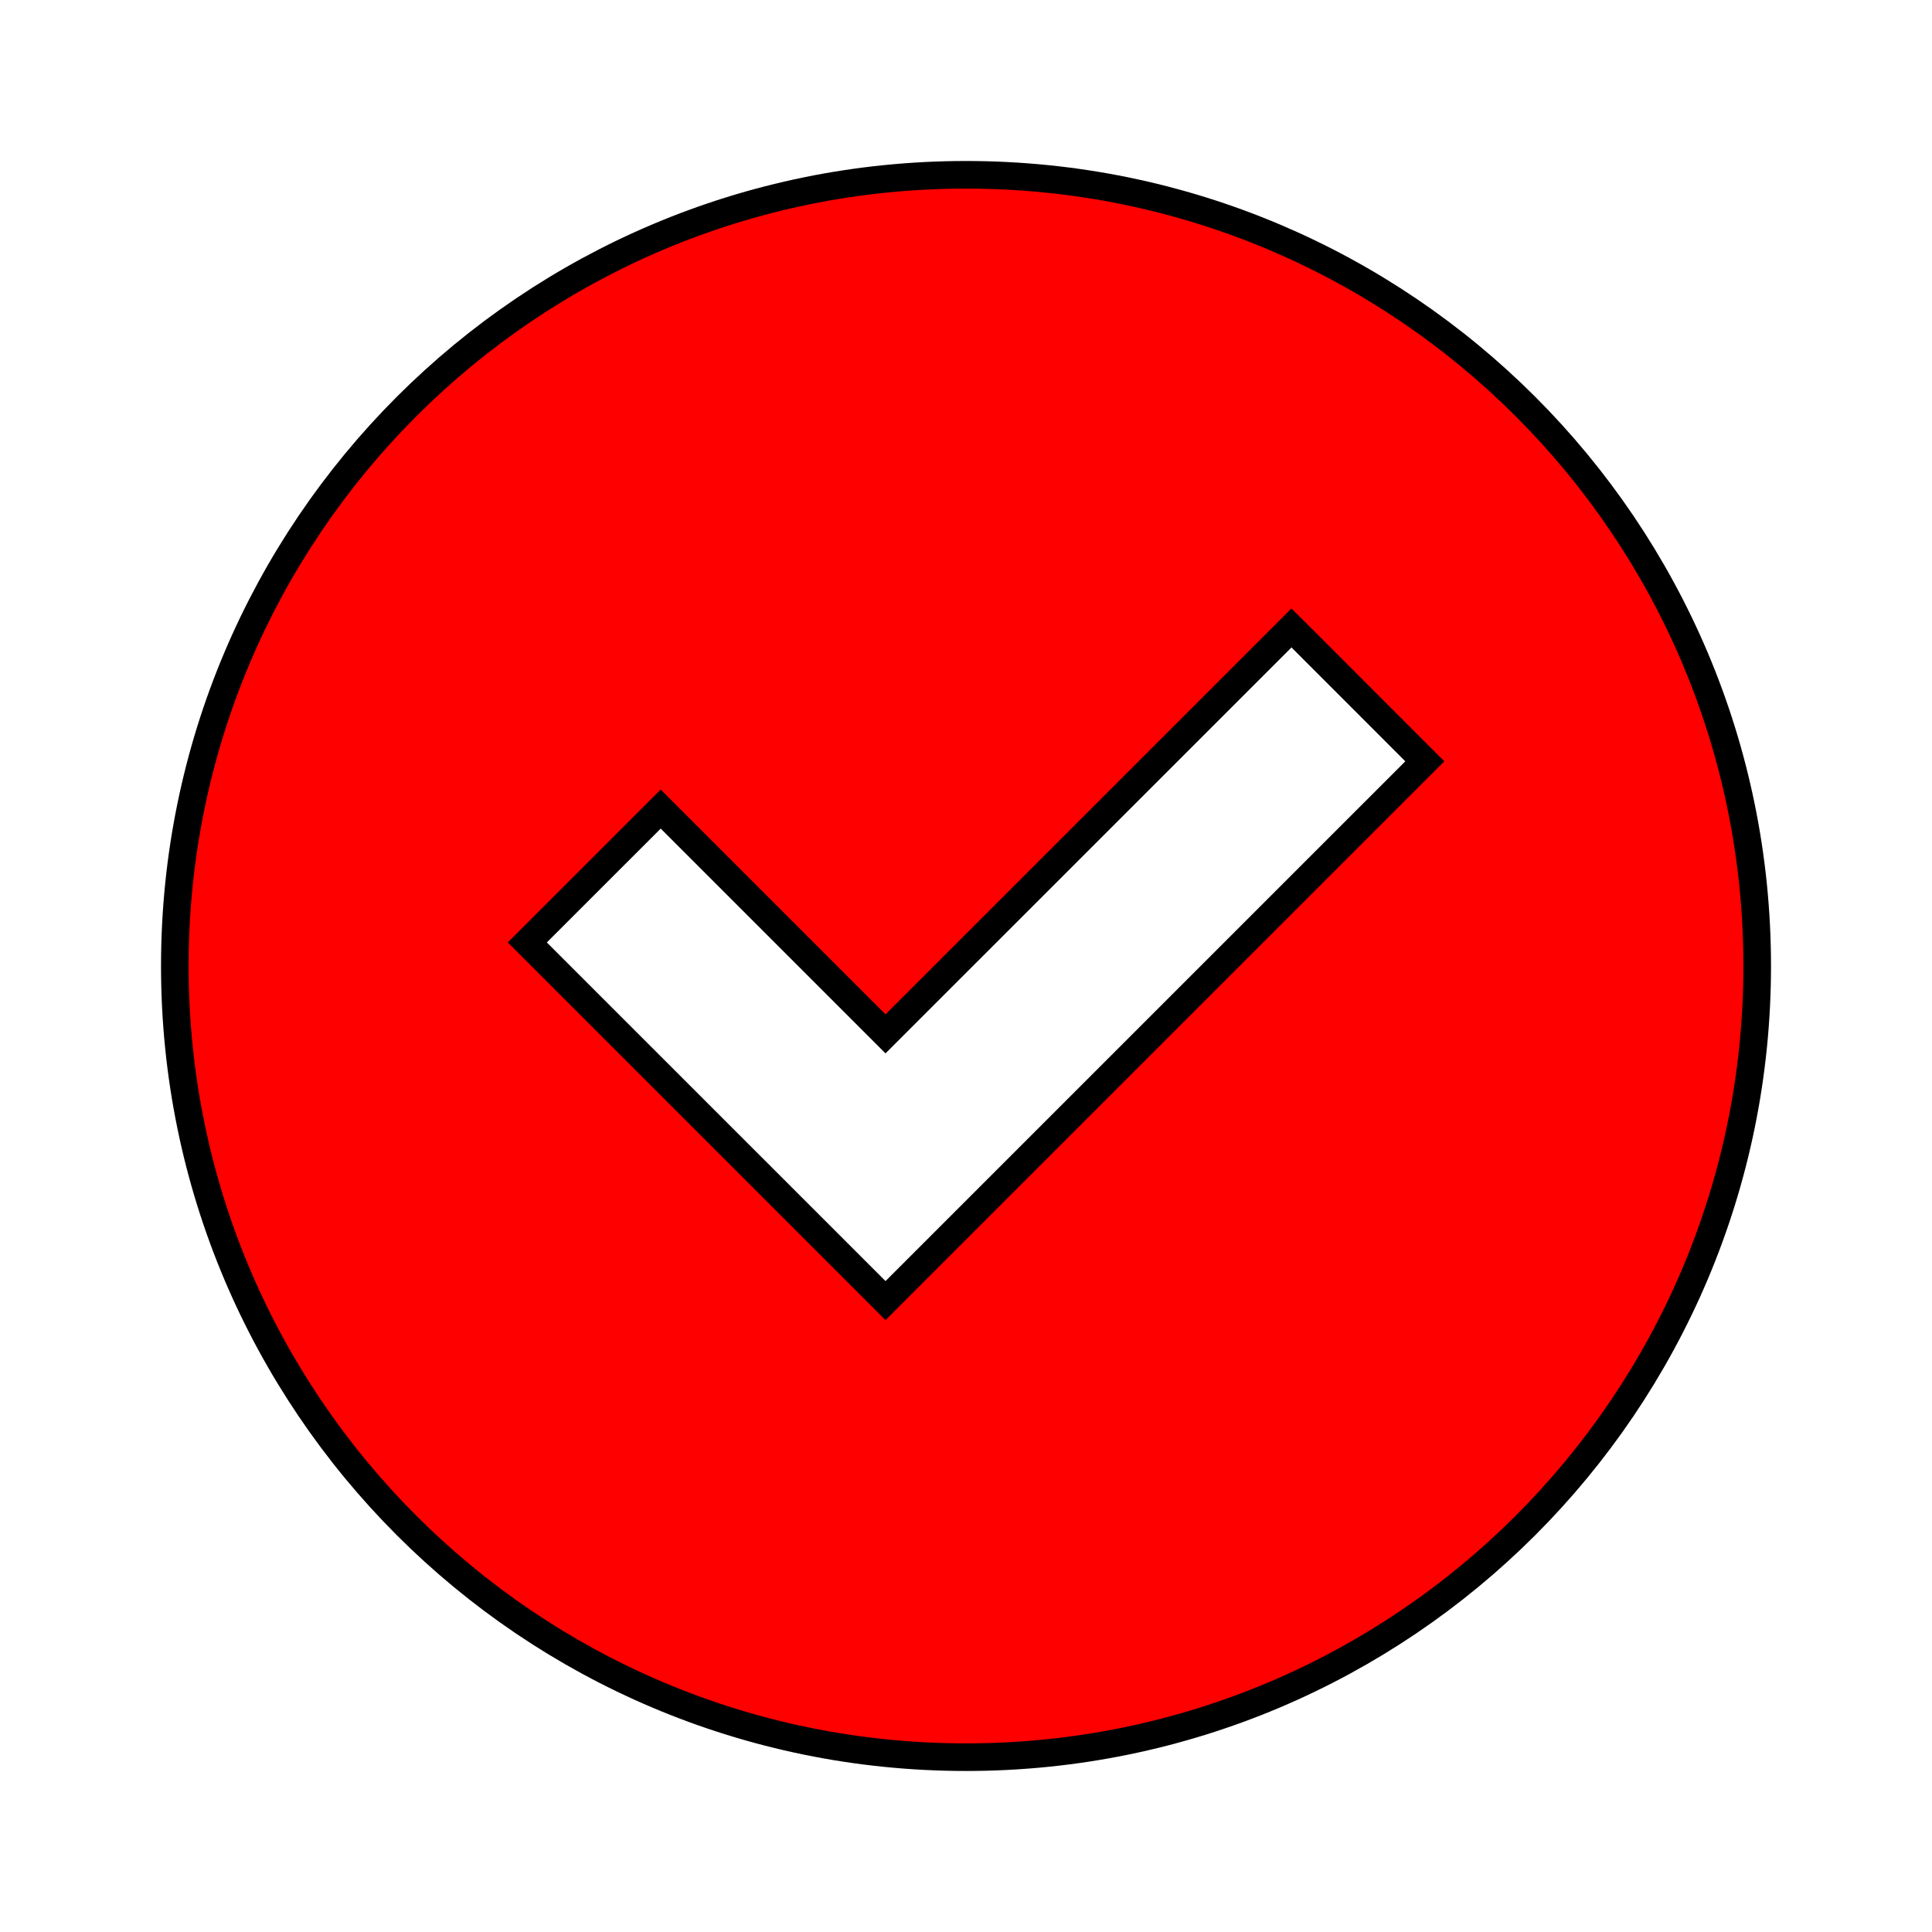 <svg width="70" height="70" viewBox="0 0 70 70" fill="none" xmlns="http://www.w3.org/2000/svg">
<path d="M35.001 6.333C50.833 6.334 63.667 19.168 63.667 35.001C63.667 50.832 50.833 63.666 35.001 63.666C19.169 63.666 6.334 50.832 6.334 35.001C6.334 19.168 19.169 6.333 35.001 6.333ZM32.084 37.459L23.939 29.314L19.106 34.146L32.084 47.123L51.624 27.584L51.27 27.23L47.147 23.105L46.792 22.752L32.084 37.459Z" fill="#FF0000" stroke="black"/>
</svg>
